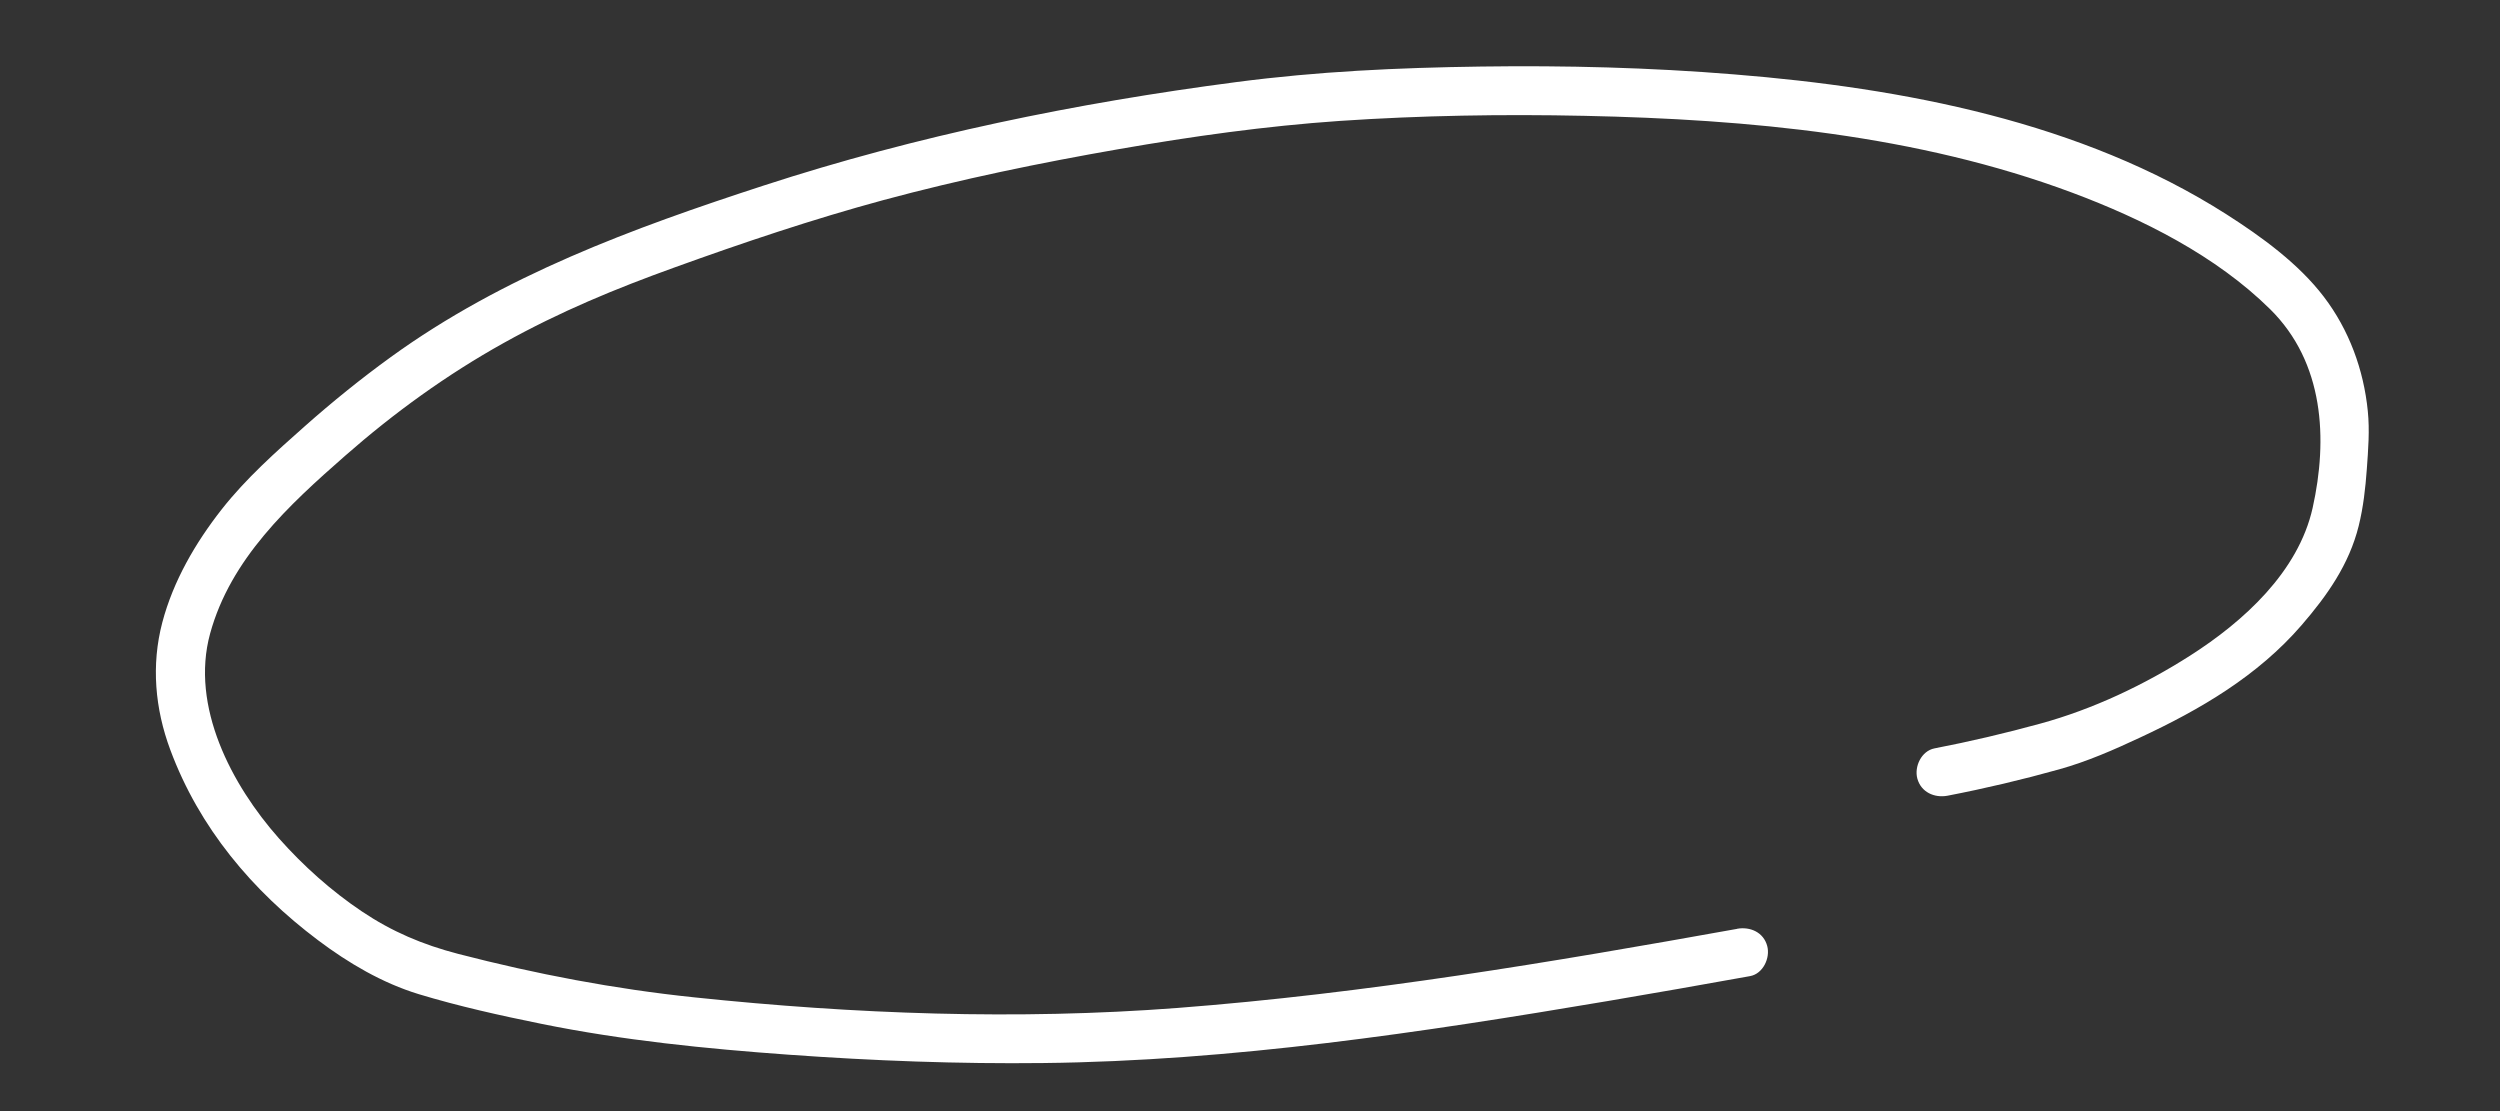<?xml version="1.0" encoding="UTF-8"?><svg id="_レイヤー_2" xmlns="http://www.w3.org/2000/svg" viewBox="0 0 255.12 113.39"><rect x="0" y="0" width="255.12" height="113.39" fill="#333333" stroke="none"/><defs><style>.cls-1{fill:none;}.cls-2{fill:#fff;}</style></defs><g id="_レイヤー_2-2"><path class="cls-2" d="m177.26,94.79c-18.93,3.4-37.92,6.6-57.11,8.07-16.38,1.25-32.96.63-49.28-1.08-8.17-.85-16.17-2.38-24.12-4.44-3.61-.94-6.74-2.26-9.85-4.35s-5.94-4.63-8.43-7.43c-4.84-5.46-9.06-13.47-7.03-20.9,2.09-7.64,8.03-13.11,13.78-18.15,4.99-4.38,10.38-8.28,16.18-11.51s11.45-5.55,17.44-7.71c7-2.53,14.11-4.92,21.3-6.87,7.93-2.14,15.99-3.8,24.08-5.21,7.46-1.3,14.94-2.35,22.49-2.87,8.31-.56,16.65-.7,24.98-.52,16.78.36,33.93,1.93,49.77,7.84,7.2,2.69,14.68,6.44,20.2,11.89s5.9,13.27,4.34,20.28c-1.46,6.53-7.05,11.59-12.48,15.06-4.71,3.01-9.96,5.49-15.3,6.95-3.57.98-7.18,1.83-10.81,2.53-1.33.26-2.08,1.85-1.75,3.08.38,1.39,1.74,2,3.08,1.75,3.83-.74,7.64-1.64,11.39-2.69,2.87-.8,5.6-2,8.29-3.26,6.12-2.85,11.98-6.28,16.44-11.44,2.62-3.03,4.86-6.2,5.84-10.14.47-1.9.69-3.86.83-5.81s.3-3.95.1-5.91c-.42-4.22-1.91-8.29-4.49-11.67s-6.32-6.1-9.95-8.42c-14.82-9.44-32.97-12.88-50.23-14.27-8.58-.7-17.2-.92-25.81-.8s-16.69.5-24.95,1.58c-16.38,2.14-32.57,5.45-48.29,10.57-13.35,4.35-26.56,9.19-38.02,17.49-3.04,2.2-5.97,4.57-8.78,7.06-2.98,2.64-6.02,5.35-8.48,8.48-2.69,3.43-4.95,7.31-6.07,11.56-1.14,4.35-.74,8.8.82,12.99,2.95,7.94,8.36,14.38,15.08,19.43,3.1,2.33,6.54,4.36,10.27,5.5,4.09,1.24,8.33,2.18,12.52,3.03,8.32,1.69,16.79,2.54,25.25,3.15,8.63.62,17.29.95,25.95.85,19.32-.21,38.62-3.12,57.64-6.33,4.84-.82,9.67-1.67,14.5-2.54,1.33-.24,2.08-1.86,1.75-3.08-.38-1.4-1.74-1.99-3.08-1.75h0Z"/><rect class="cls-1" width="255.12" height="113.39"/></g></svg>